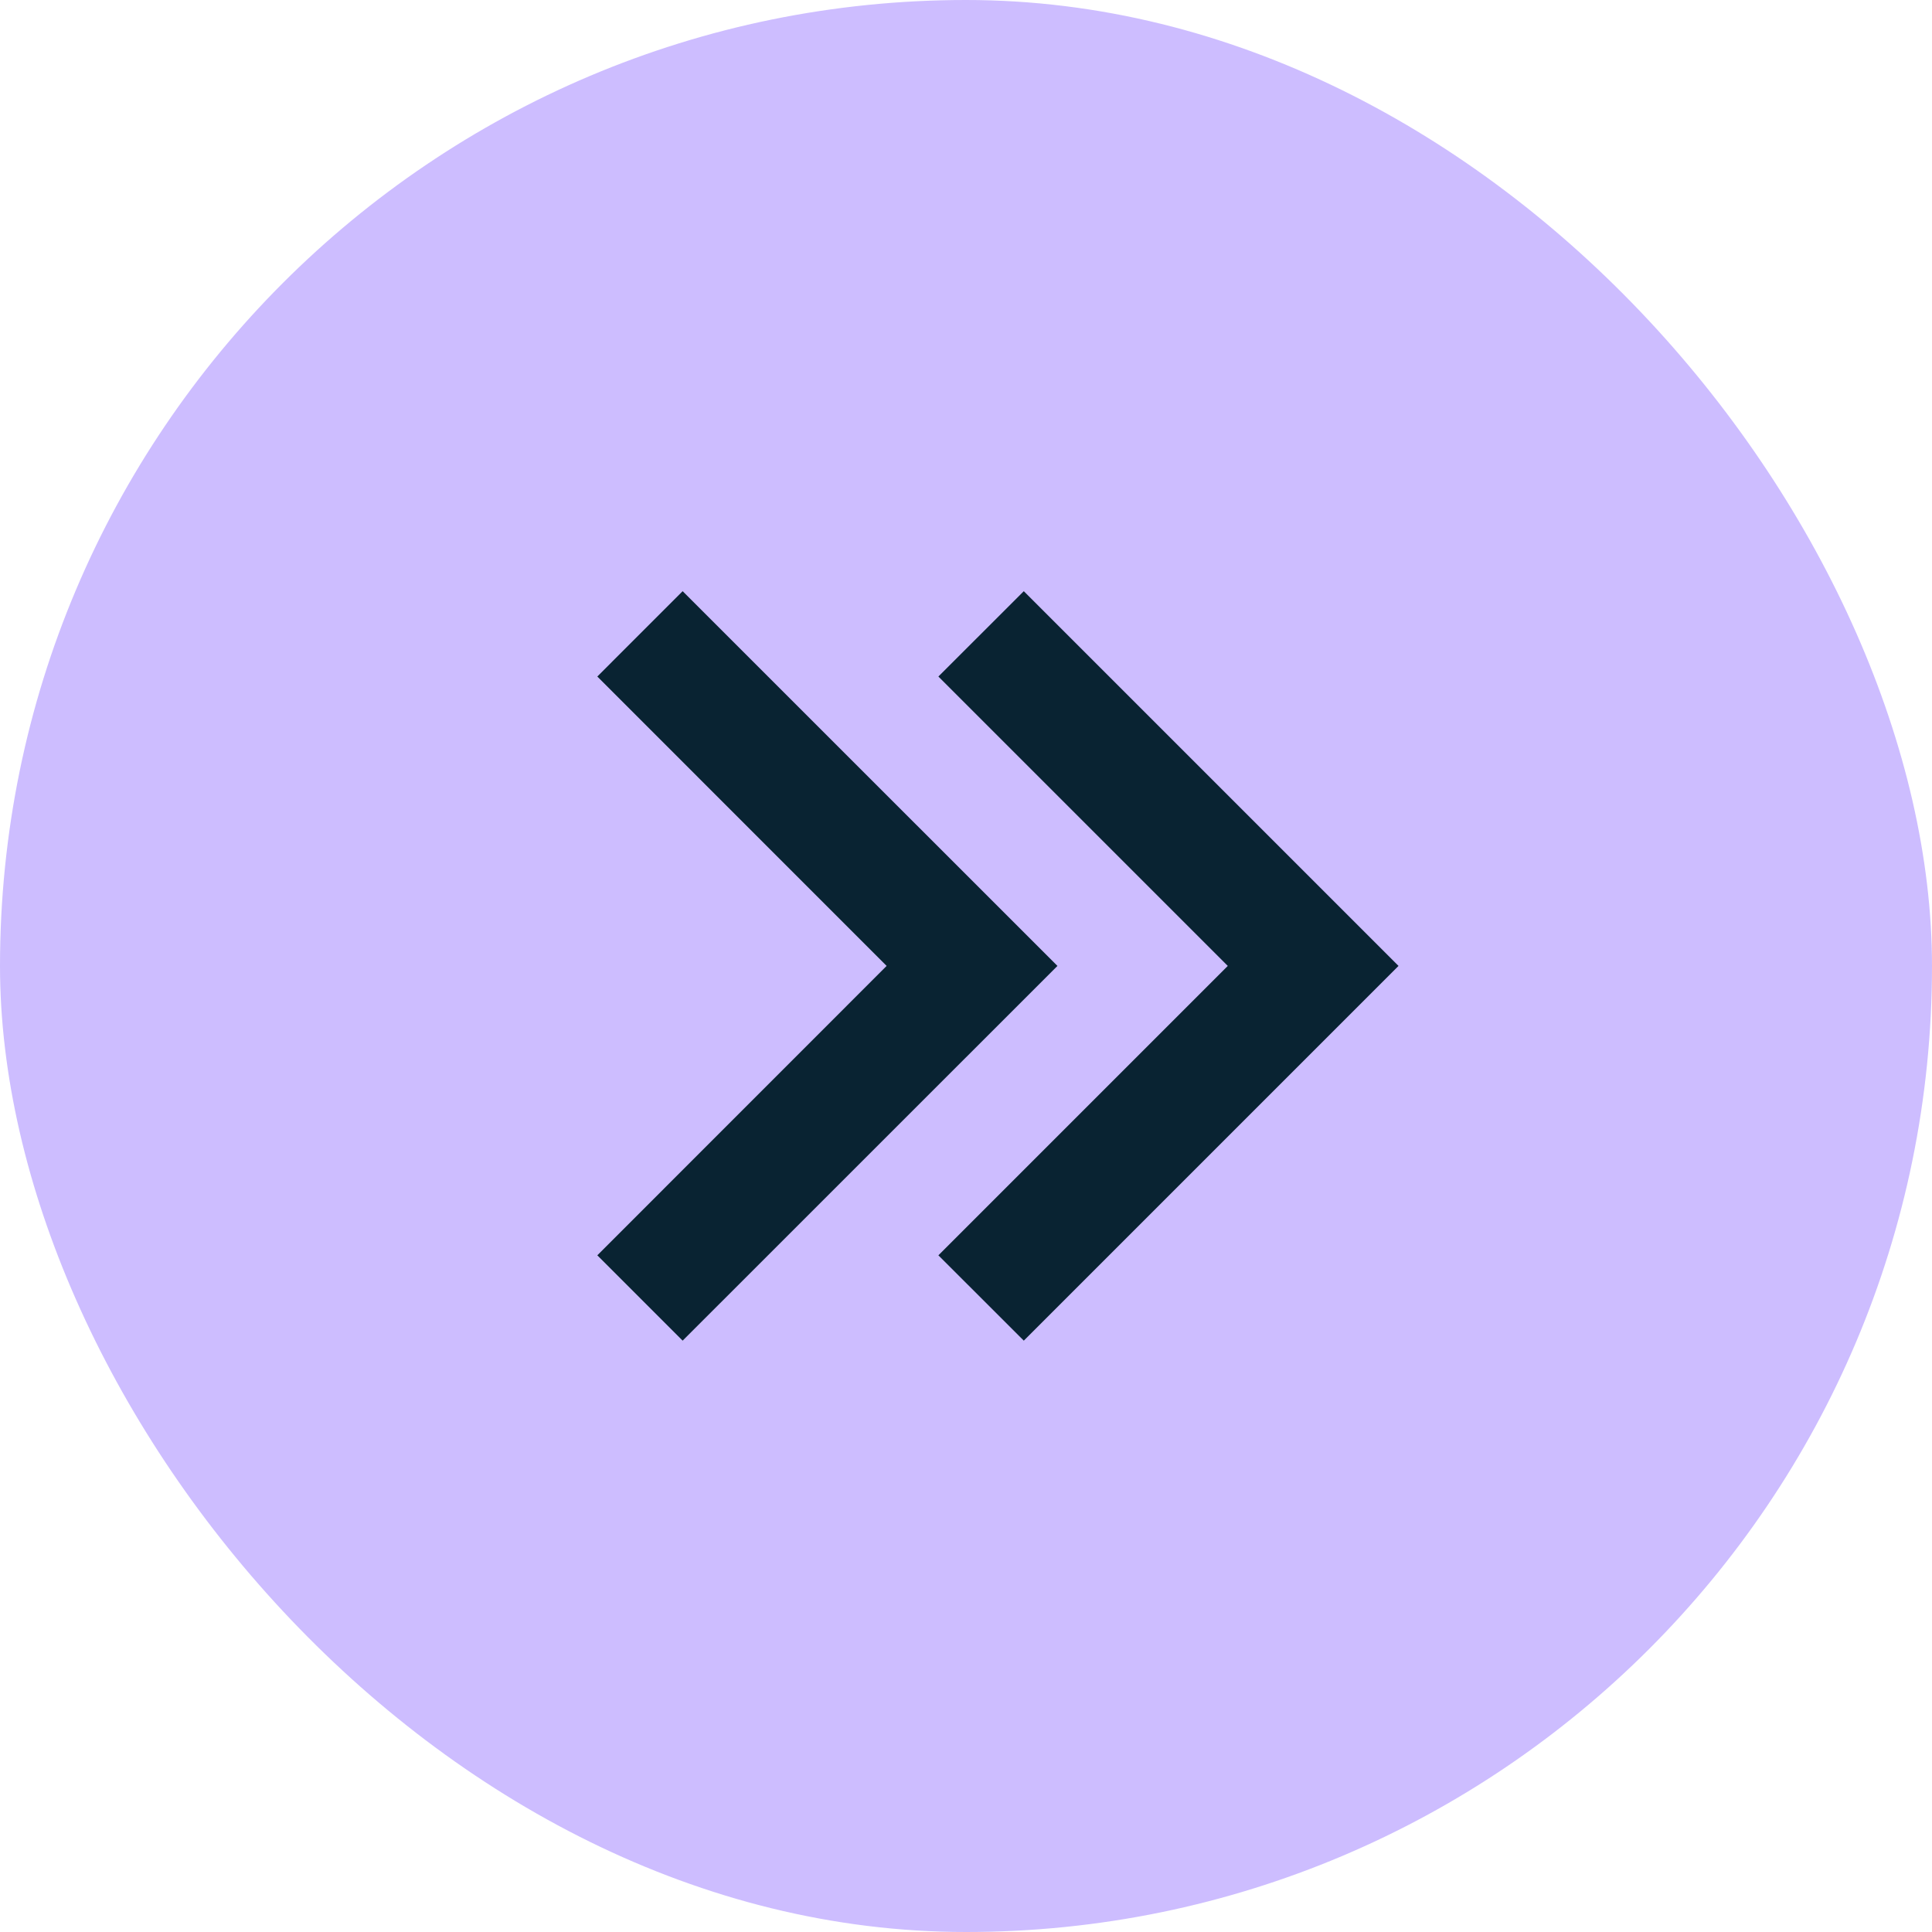<svg width="24" height="24" viewBox="0 0 24 24" fill="none" xmlns="http://www.w3.org/2000/svg">
<rect width="24" height="24" rx="12" fill="#CDBDFF"/>
<path d="M17.373 11.999L12.718 7.344L11.657 8.404L15.252 11.999L11.657 15.594L12.718 16.654L17.373 11.999ZM13.136 11.999L8.48 7.344L7.42 8.404L11.014 11.999L7.42 15.594L8.48 16.654L13.136 11.999Z" fill="#092332"/>
</svg>
